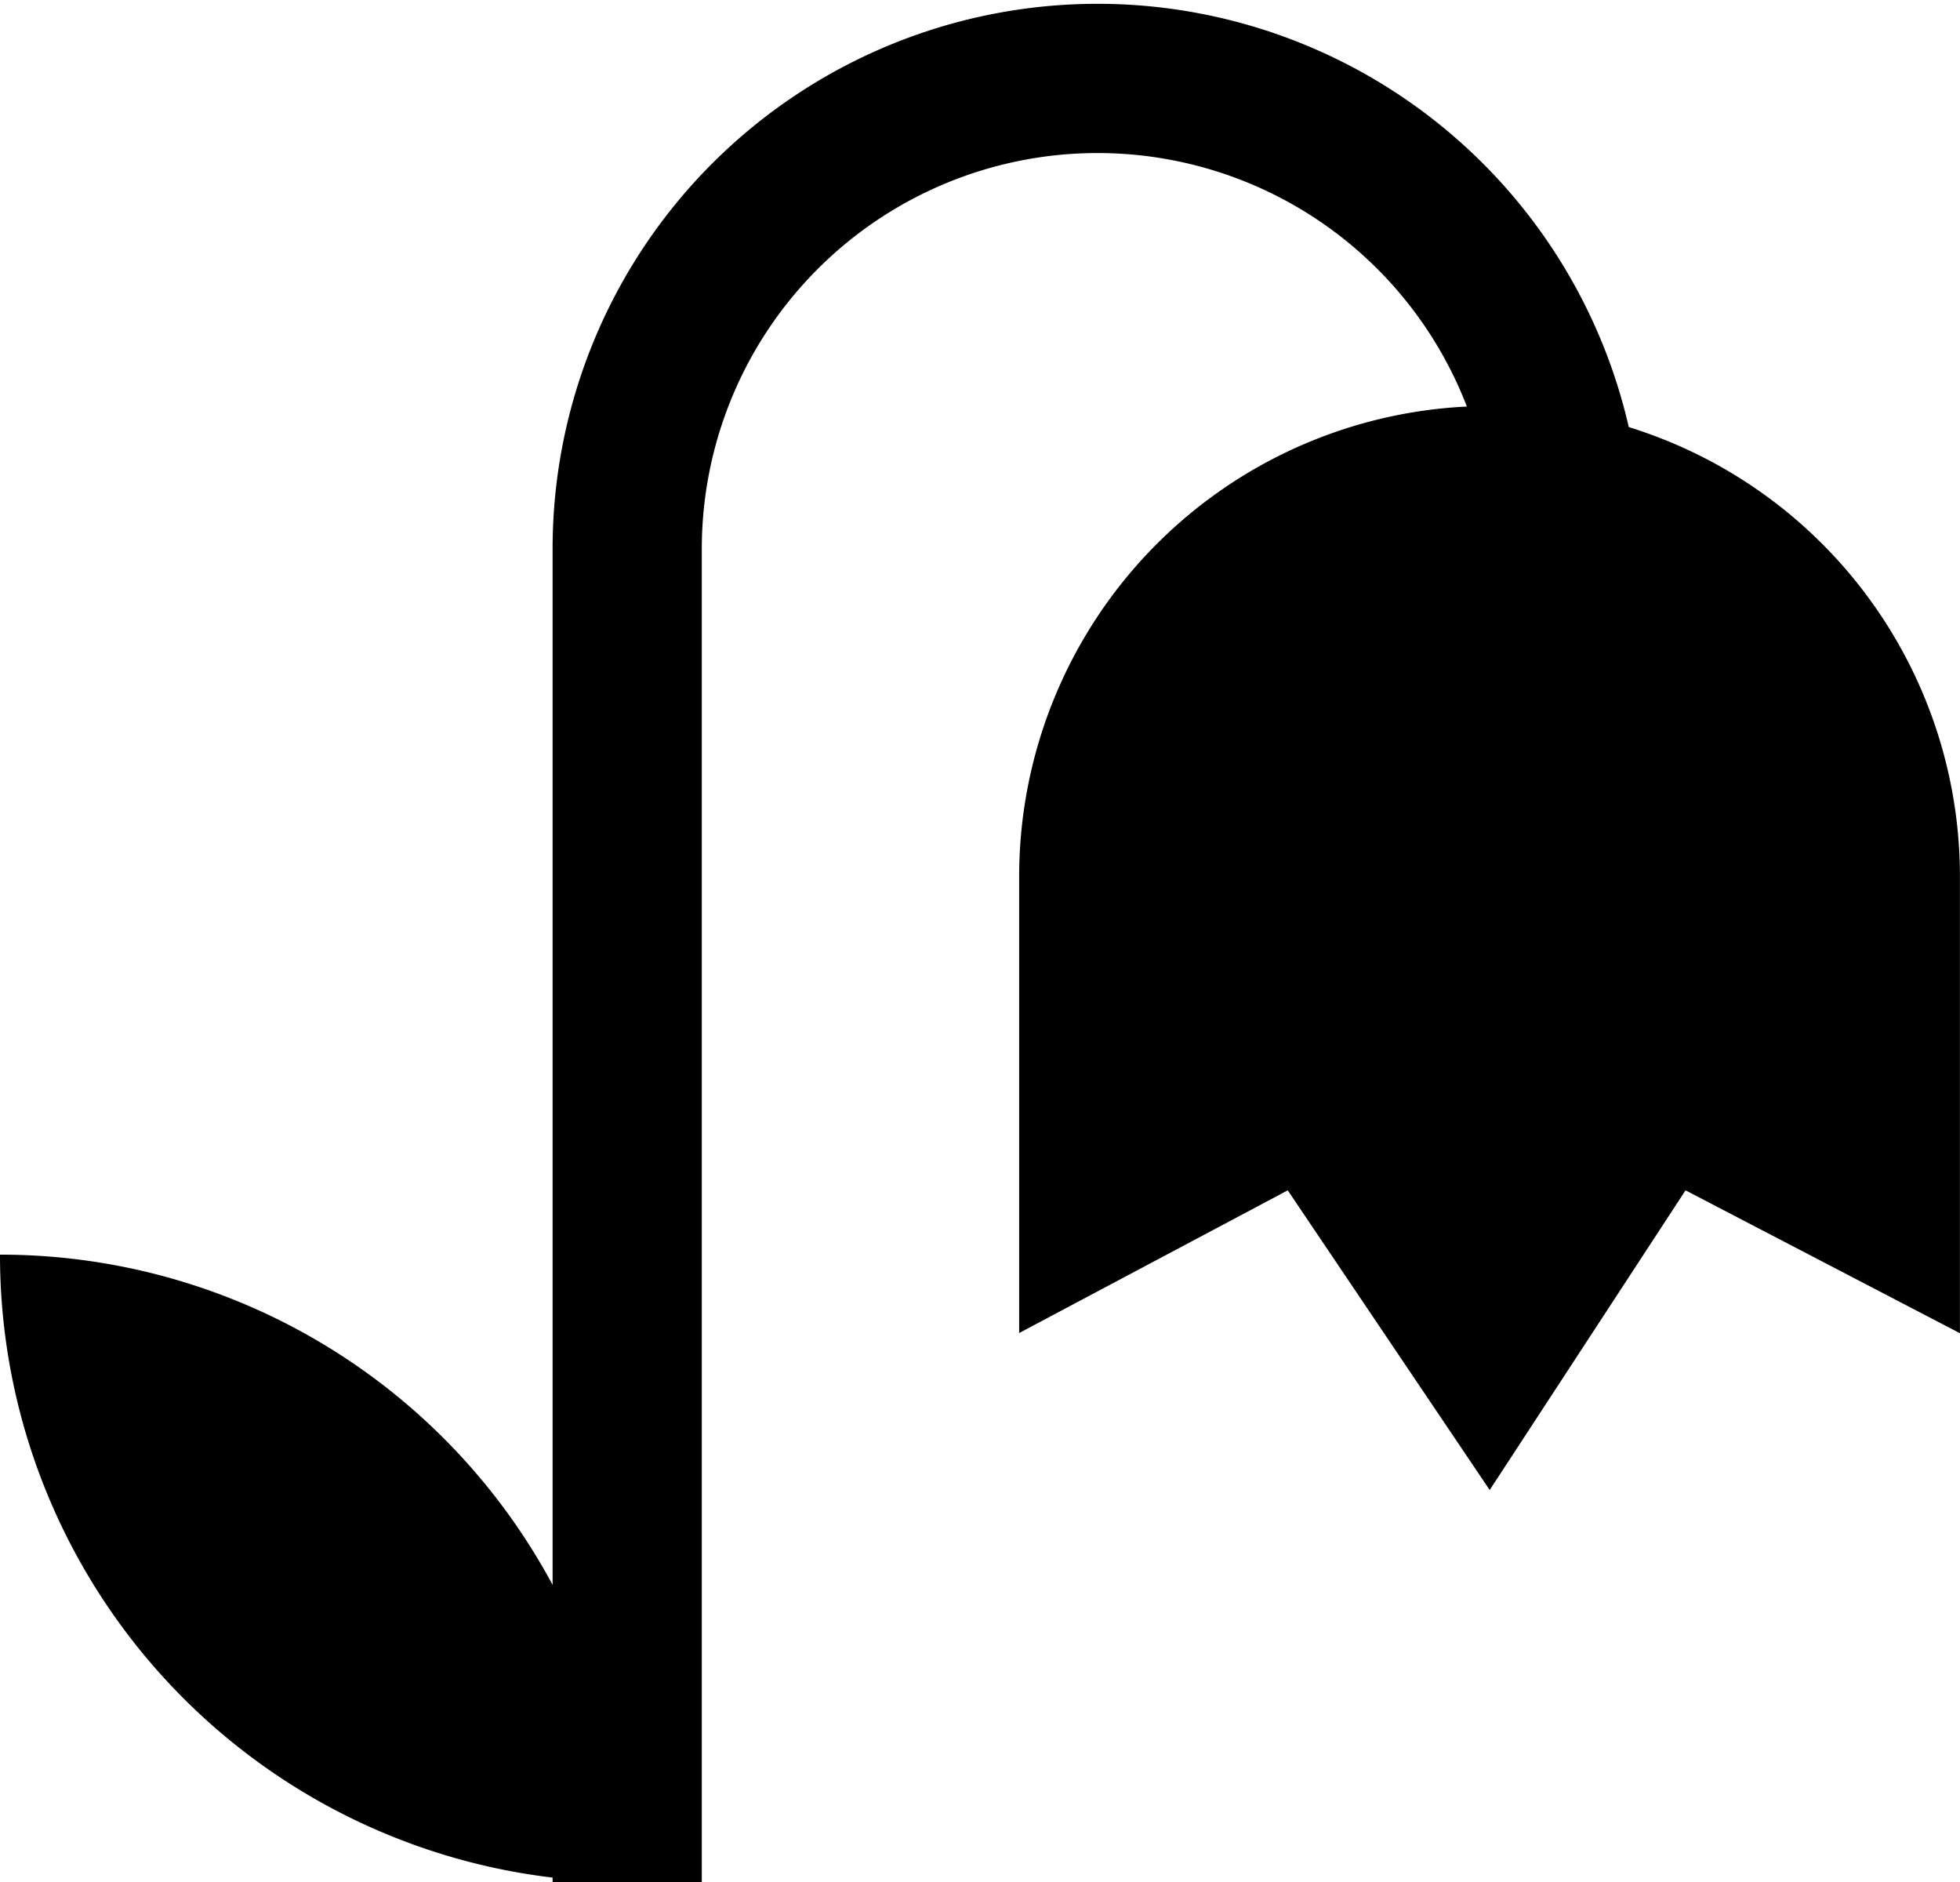 <svg xmlns="http://www.w3.org/2000/svg" xmlns:xlink="http://www.w3.org/1999/xlink" width="26.272" height="25.221" viewBox="0 0 26.272 25.221">
  <defs>
    <clipPath id="clip-path">
      <rect id="Rectangle_1111" data-name="Rectangle 1111" width="26.272" height="25.221" fill="none"/>
    </clipPath>
  </defs>
  <g id="Last_Bloom_icon" data-name="Last Bloom icon" clip-path="url(#clip-path)">
    <path id="Path_308" data-name="Path 308" d="M6.5,8.894v6.118L10.1,13.1l2.707,4.016L15.432,13.1l3.678,1.915V8.894a6.305,6.305,0,1,0-12.61,0" transform="translate(7.161 2.852)"/>
    <path id="Path_309" data-name="Path 309" d="M8.407,16.407A8.4,8.4,0,0,1,0,8a8.4,8.4,0,0,1,8.407,8.407" transform="translate(0 8.814)"/>
    <path id="Path_310" data-name="Path 310" d="M16.61,6.805A6.305,6.305,0,0,0,4,6.805V24.67" transform="translate(4.407 0.551)" fill="none" stroke="#000" stroke-width="2"/>
  </g>
</svg>
